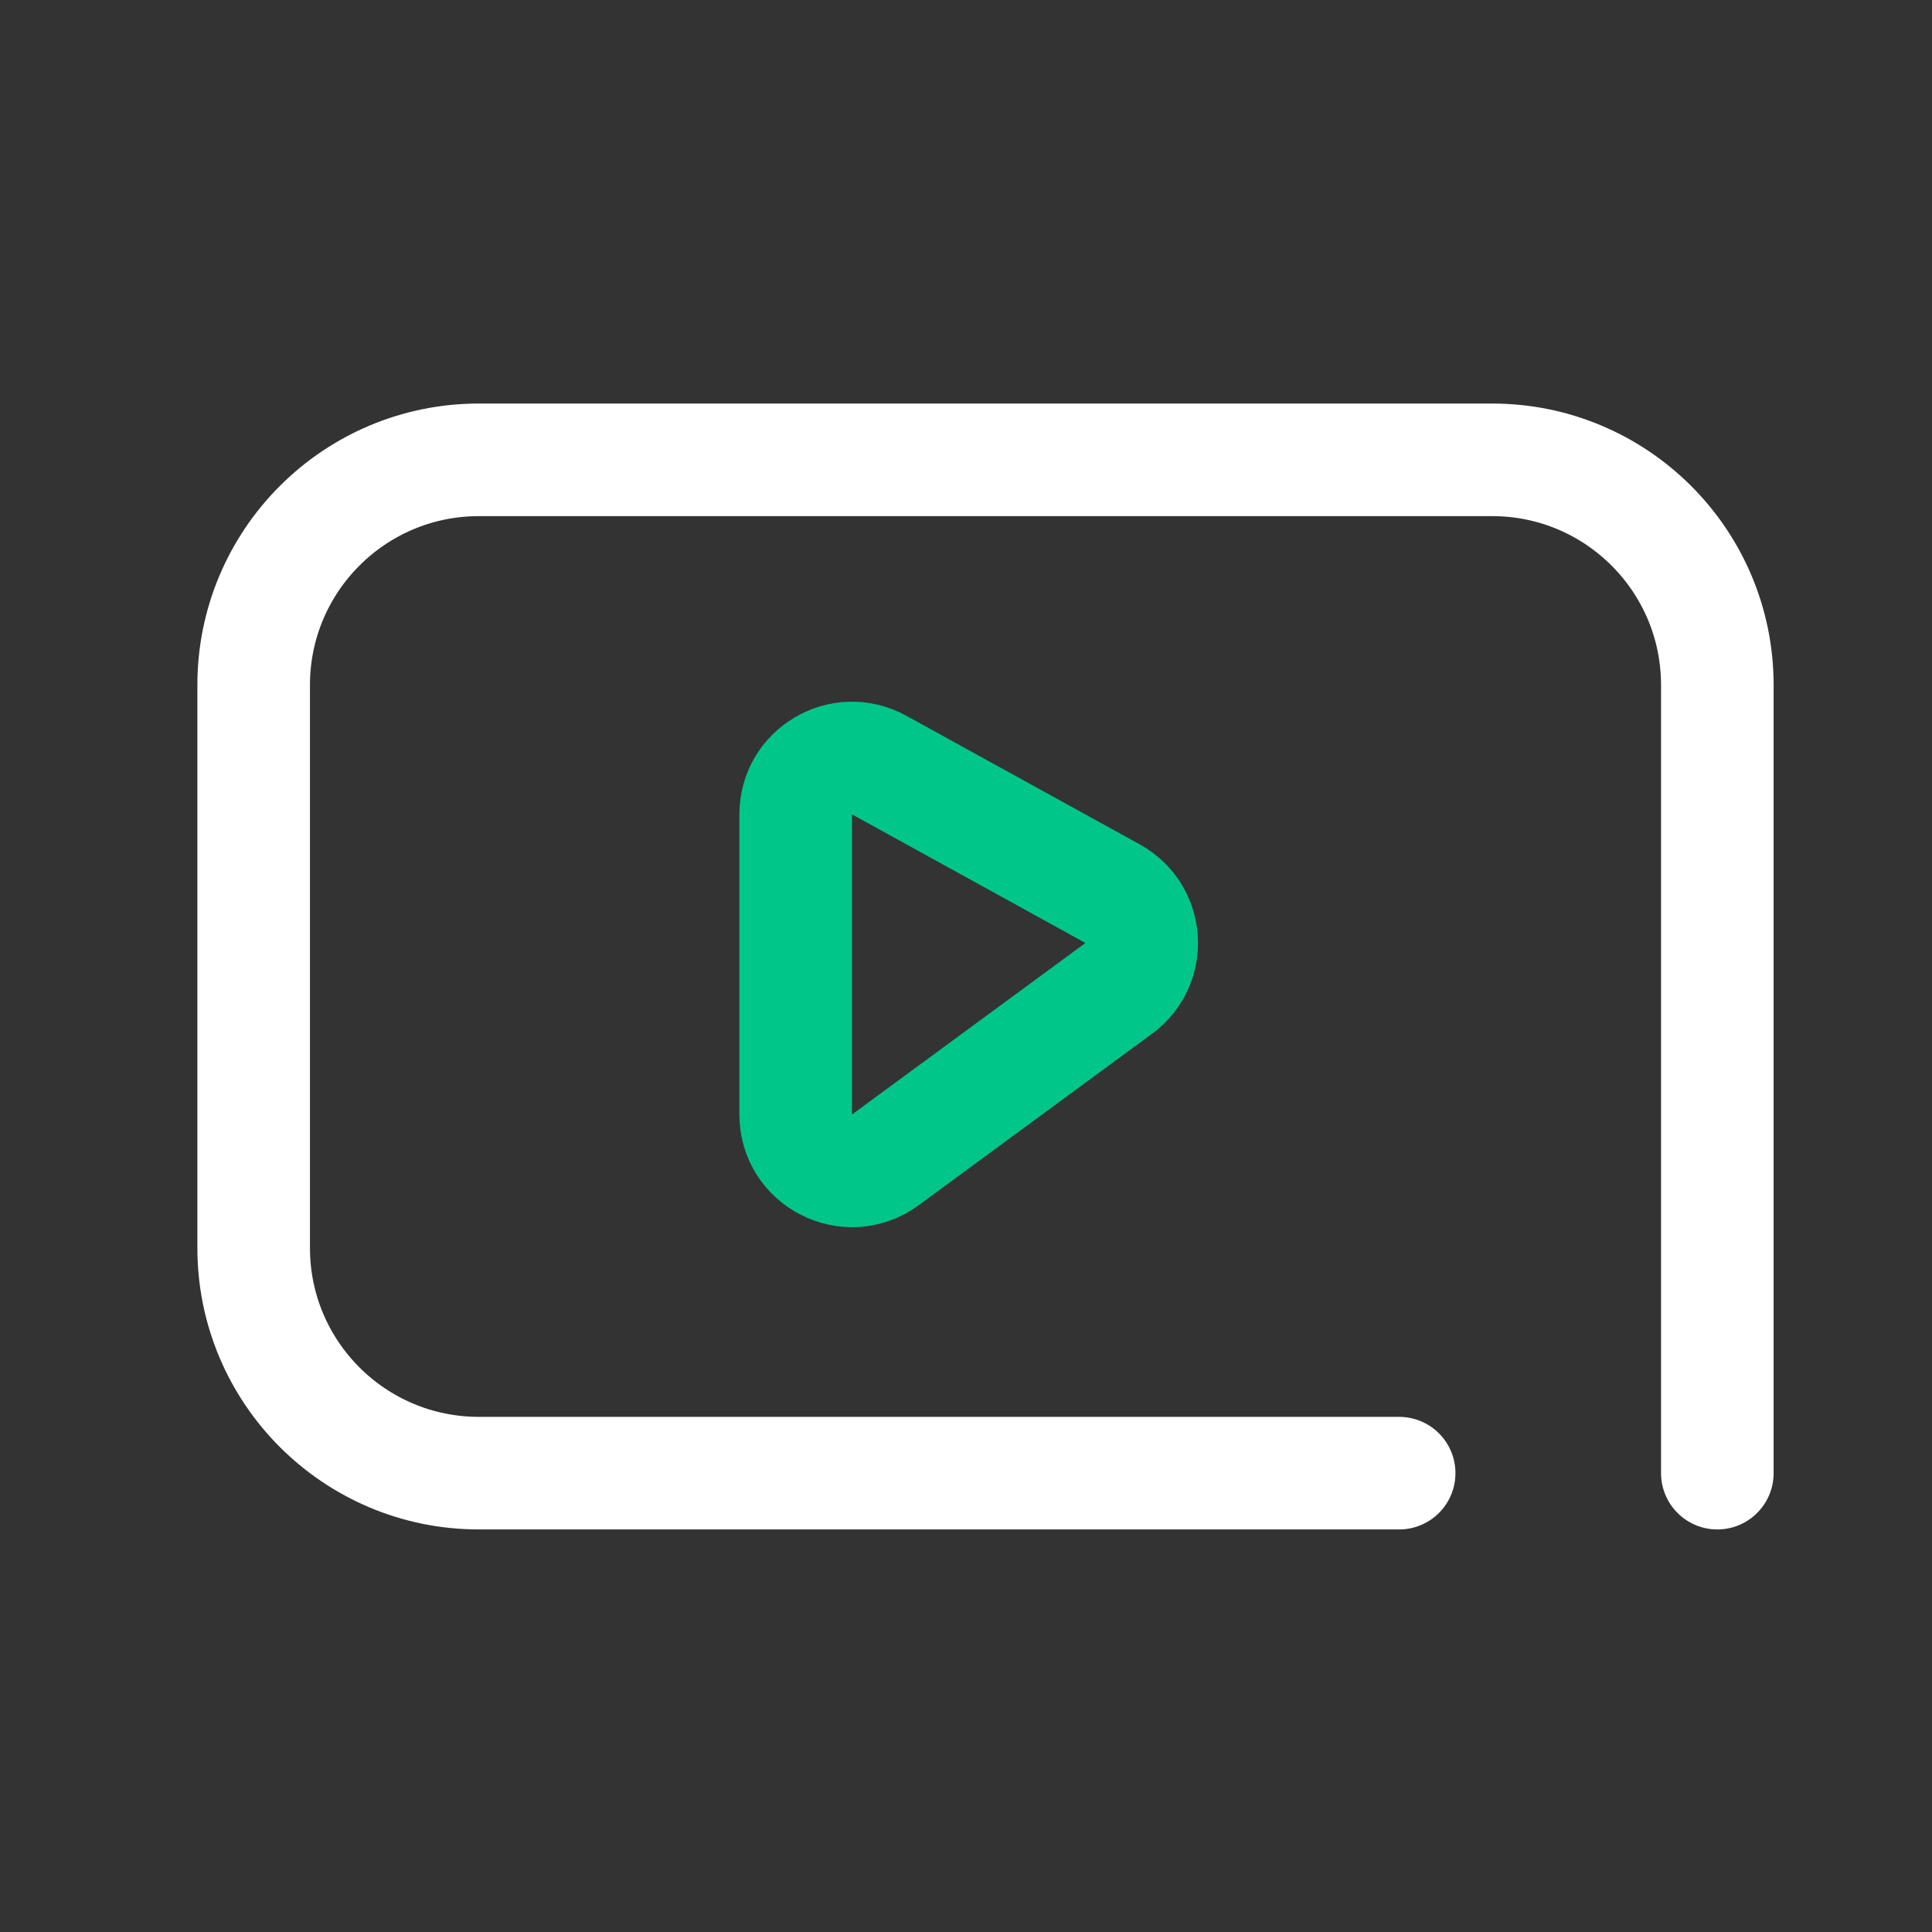 <svg width="80" height="80" viewBox="0 0 80 80" fill="none" xmlns="http://www.w3.org/2000/svg">
<rect x="0" y="0" width="80" height="80" fill="#333333" stroke="none"/>
<path d="M57.936 61H19.828C14.678 61 10.504 56.825 10.504 51.676V28.365C10.504 23.216 14.678 19.041 19.828 19.041H61.787C66.936 19.041 71.111 23.216 71.111 28.365V61" stroke="white" stroke-width="4.662" stroke-linecap="round"/>
<path d="M46.069 37.005L36.403 31.679C34.849 30.823 32.947 31.947 32.947 33.721V46.149C32.947 48.059 35.118 49.159 36.658 48.028L46.325 40.926C47.696 39.918 47.56 37.827 46.069 37.005Z" stroke="#00C68A" stroke-width="4.662" stroke-linecap="round"/>
</svg>
